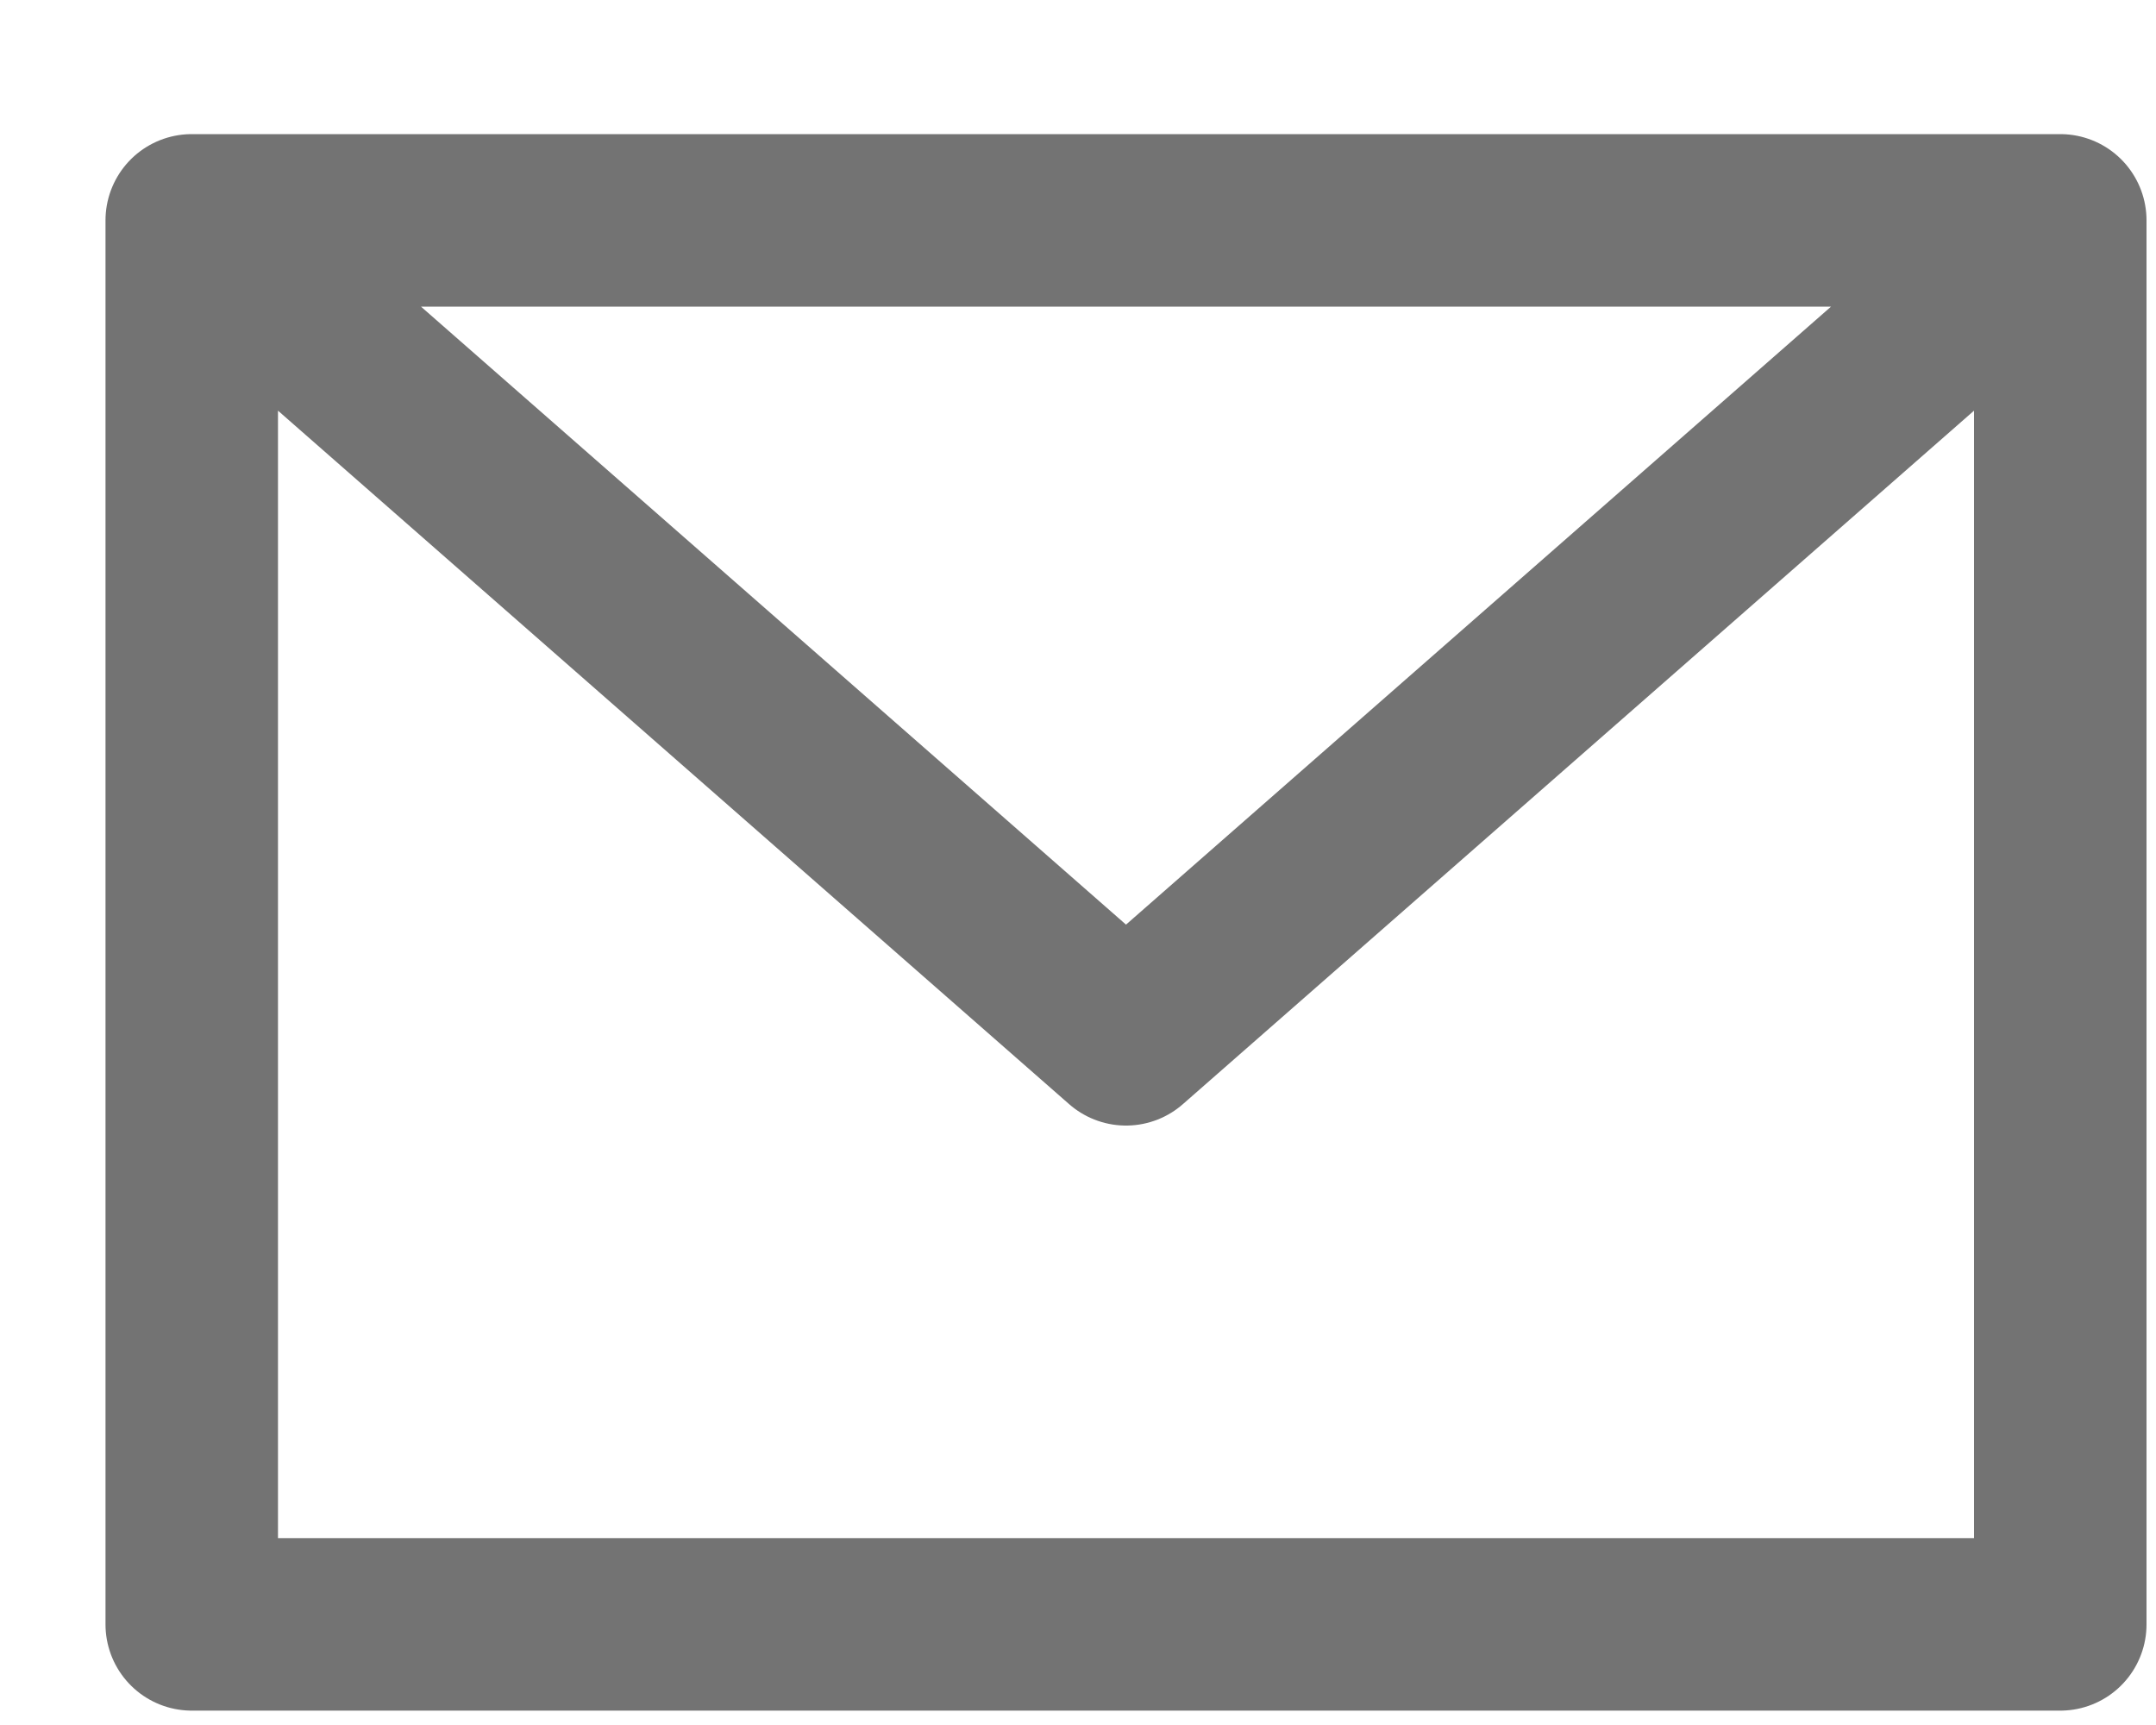 <svg xmlns="http://www.w3.org/2000/svg" fill="none" viewBox="0 0 15 12" height="12" width="15">
<path stroke-linejoin="round" stroke-linecap="round" stroke-width="1.2" stroke="#737373" d="M1.334 1.533H14.334M1.334 1.533V11.3H14.334V1.533M1.334 1.533L7.834 7.23L14.334 1.533"></path>
</svg>
